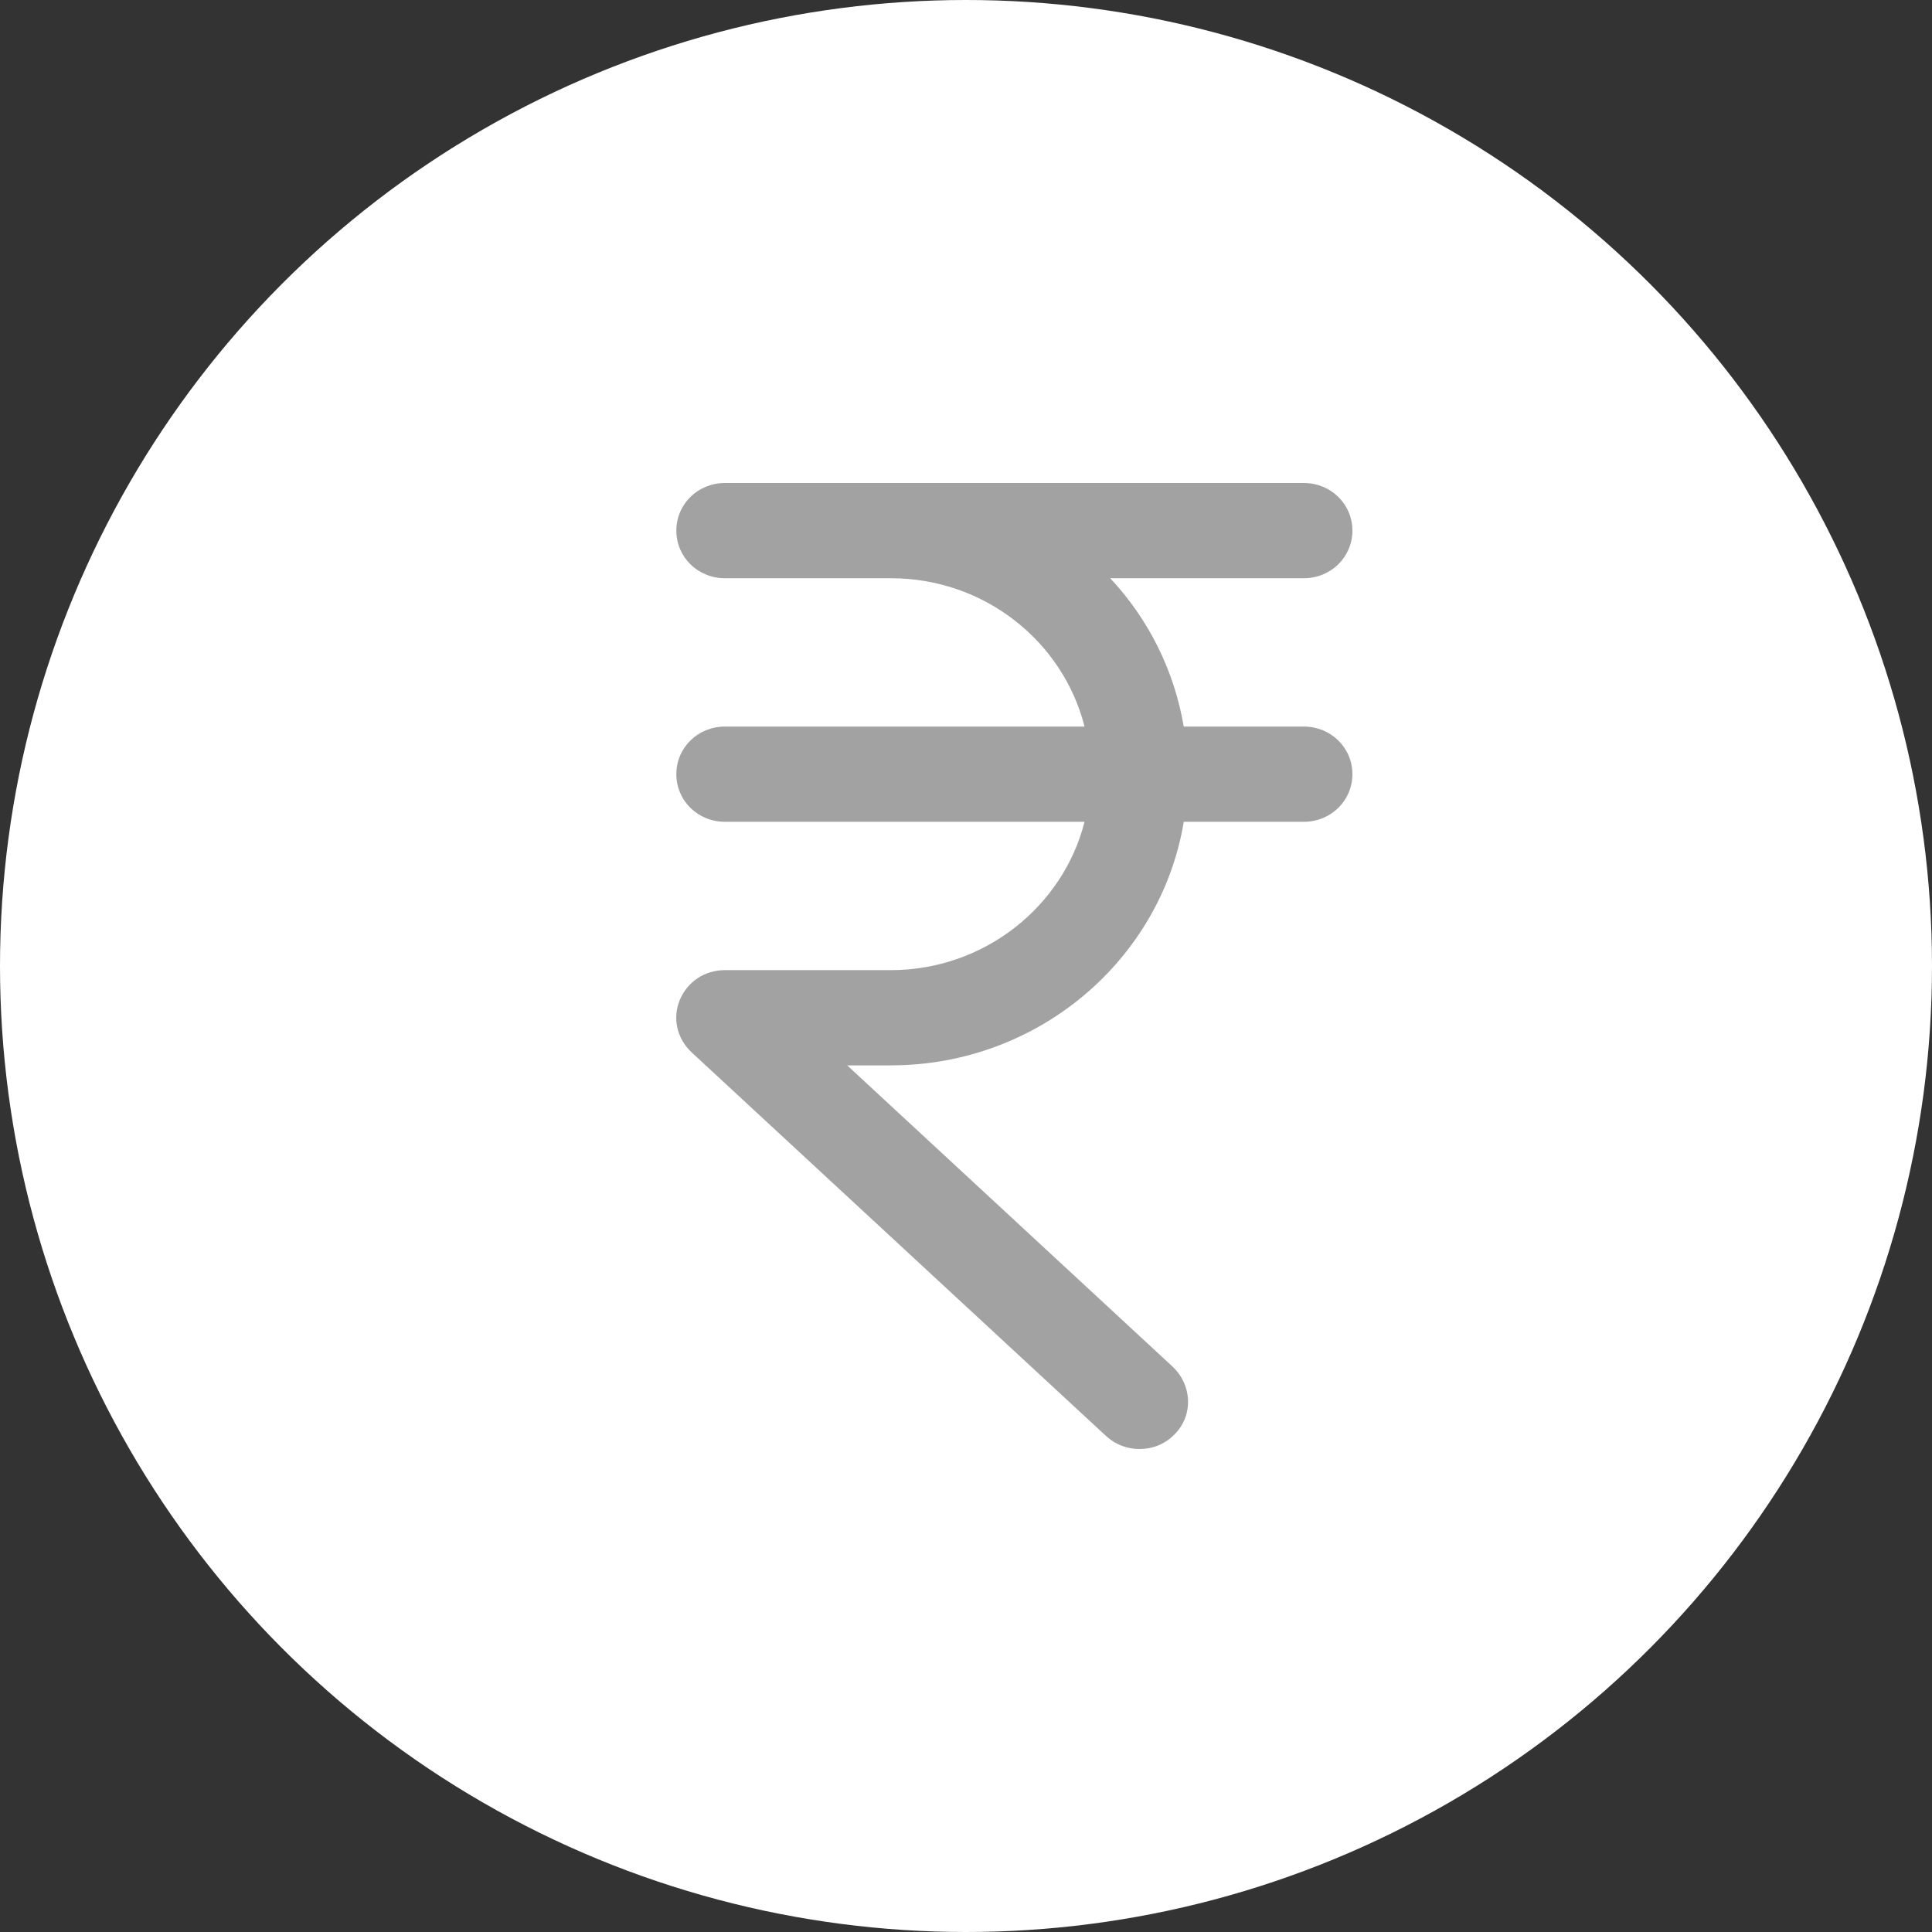 <svg width="14" height="14" viewBox="0 0 14 14" fill="none" xmlns="http://www.w3.org/2000/svg">
<rect x="0" y="0" width="14" height="14" fill="#333333" stroke="none"/>
<circle cx="7" cy="7" r="7" transform="matrix(1 0 0 -1 0 14)" fill="white"/>
<path d="M5.253 3.5C5.057 3.5 4.901 3.653 4.901 3.845C4.901 4.037 5.057 4.19 5.253 4.19H6.455C7.135 4.19 7.703 4.649 7.859 5.265H5.253C5.057 5.265 4.901 5.418 4.901 5.61C4.901 5.802 5.057 5.955 5.253 5.955H7.859C7.703 6.571 7.13 7.03 6.455 7.03H5.253C5.107 7.03 4.982 7.113 4.926 7.246C4.871 7.38 4.906 7.527 5.012 7.626L8.015 10.406C8.085 10.47 8.171 10.5 8.256 10.5C8.352 10.5 8.442 10.466 8.513 10.392C8.649 10.254 8.638 10.037 8.498 9.904L6.139 7.72H6.455C7.522 7.72 8.412 6.956 8.578 5.955H9.448C9.644 5.955 9.8 5.802 9.8 5.61C9.8 5.418 9.644 5.265 9.448 5.265H8.578C8.508 4.856 8.322 4.486 8.045 4.19H9.448C9.644 4.19 9.8 4.037 9.8 3.845C9.8 3.653 9.644 3.5 9.448 3.5L5.253 3.5Z" fill="#A2A2A2"/>
</svg>
